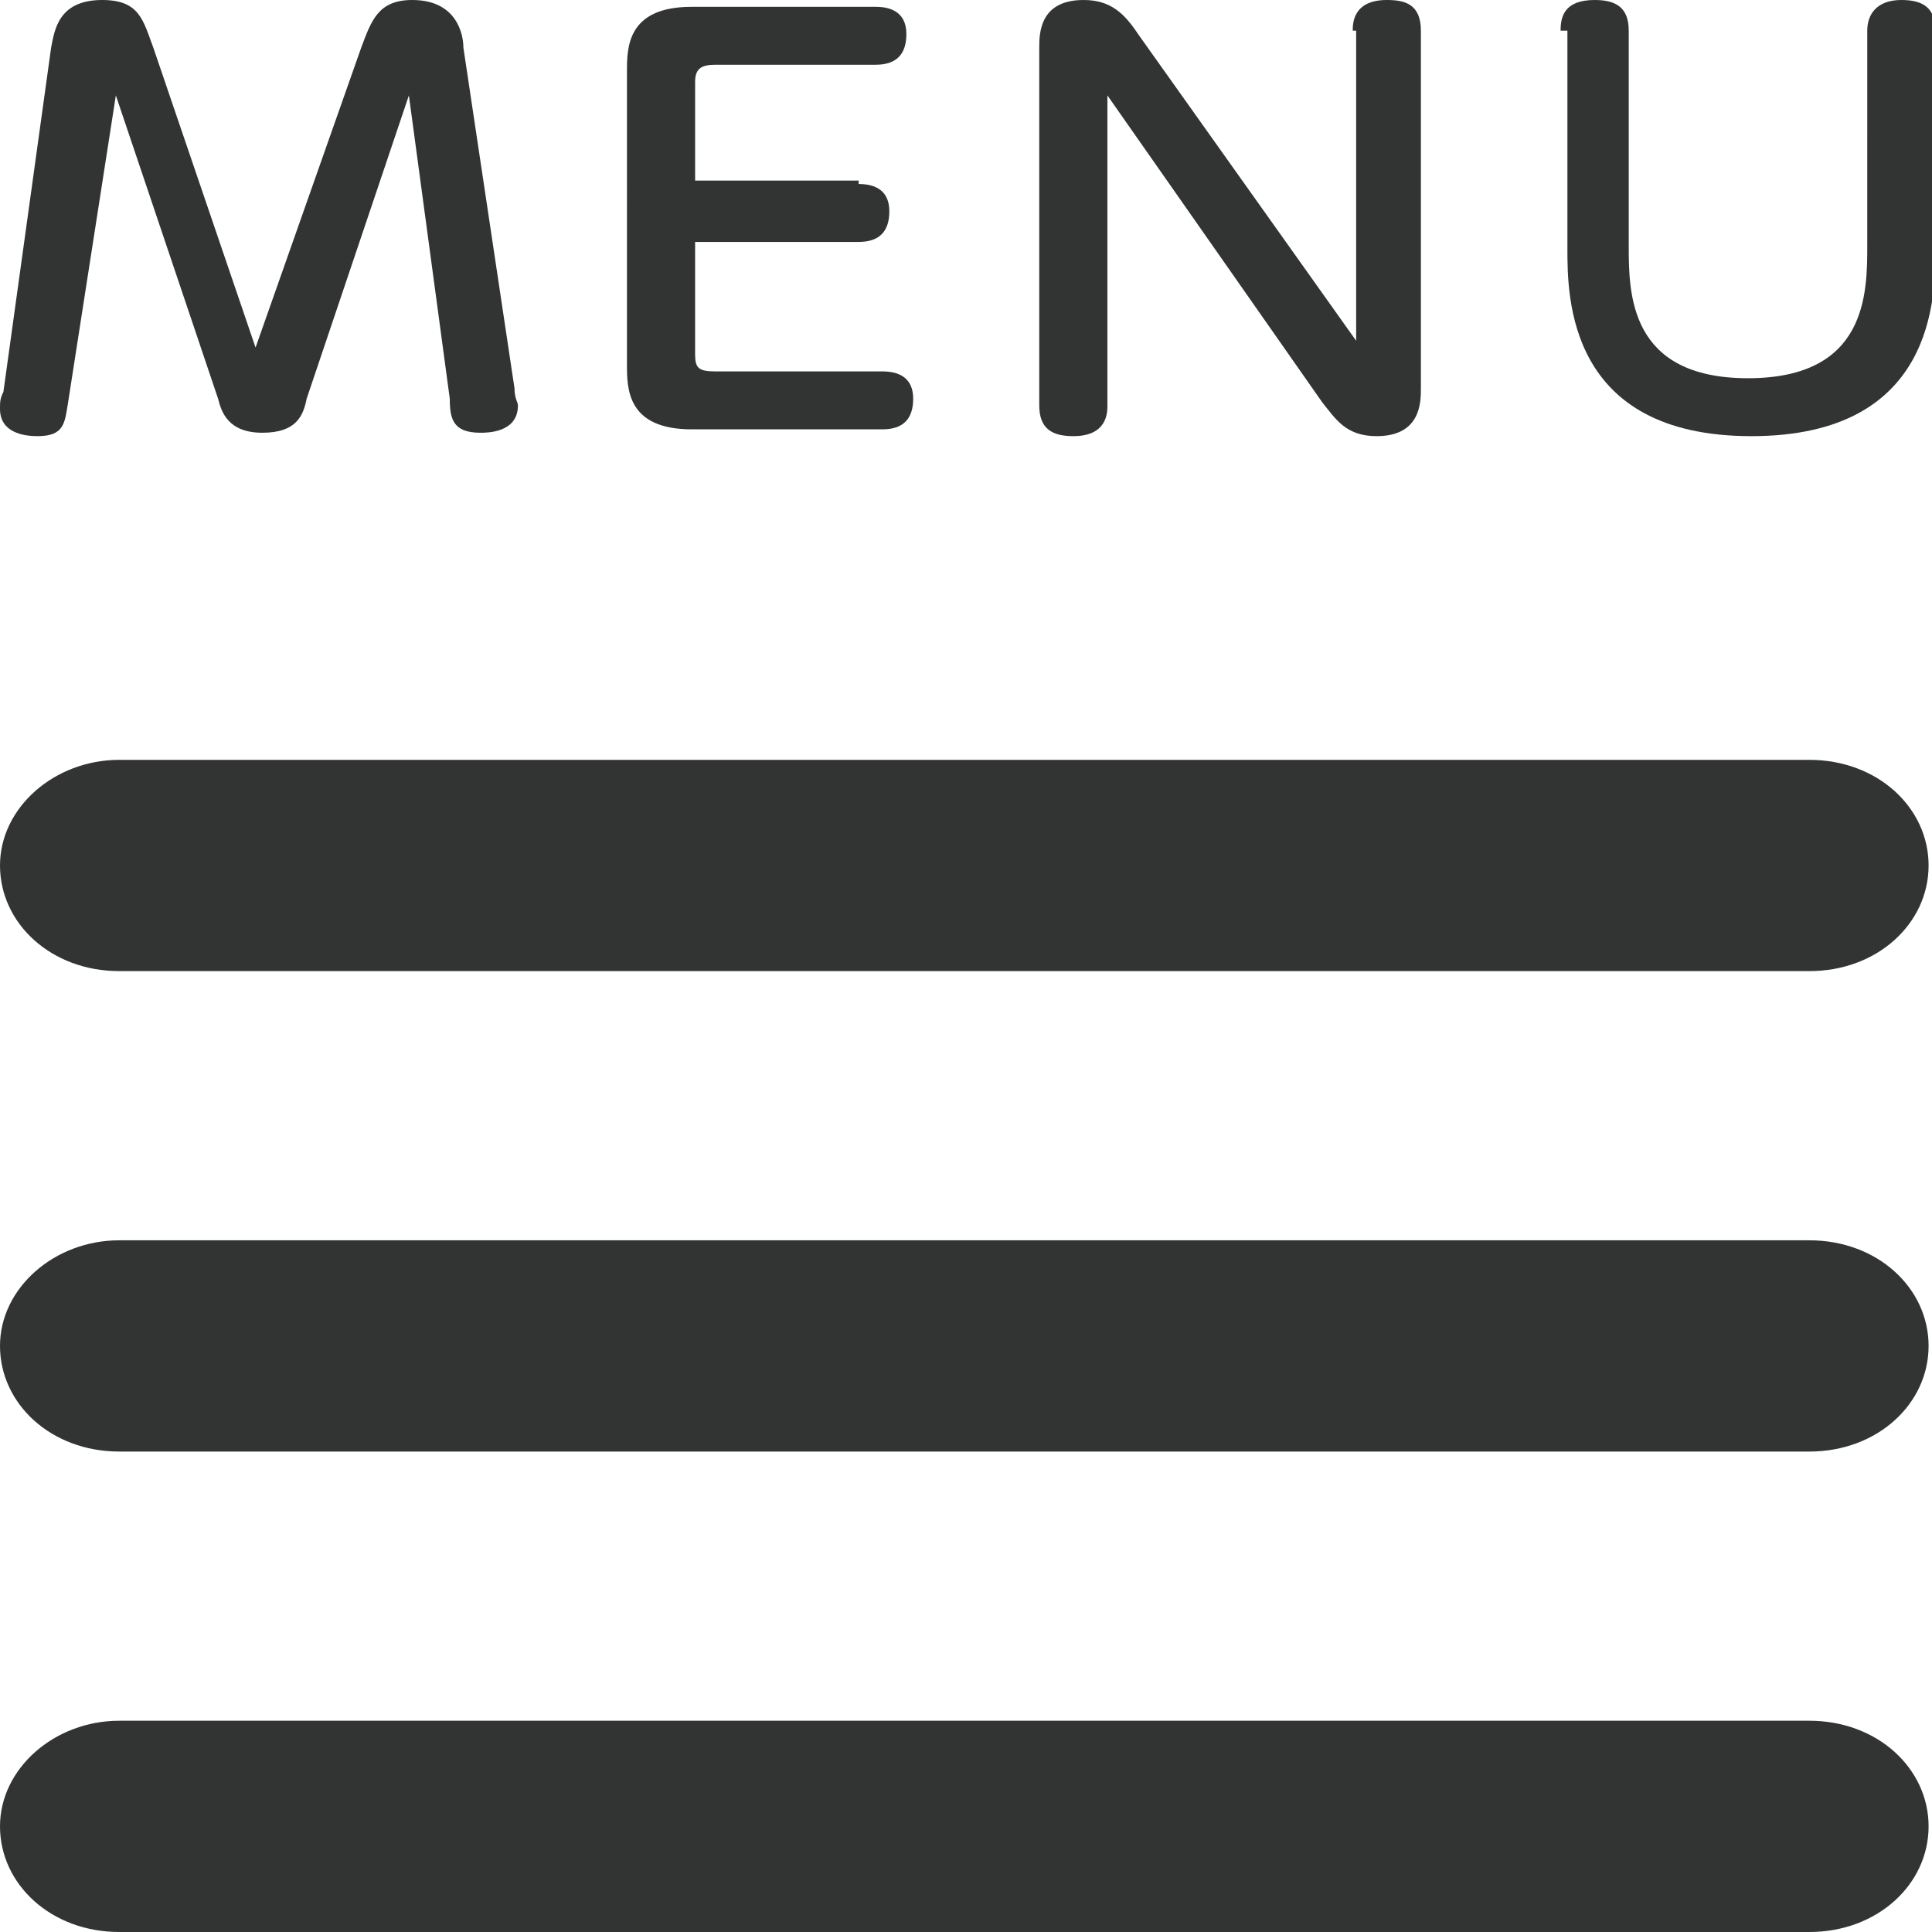 <?xml version="1.0" encoding="utf-8"?>
<!-- Generator: Adobe Illustrator 23.0.0, SVG Export Plug-In . SVG Version: 6.00 Build 0)  -->
<svg version="1.1" id="レイヤー_1" xmlns="http://www.w3.org/2000/svg" xmlns:xlink="http://www.w3.org/1999/xlink" x="0px"
	 y="0px" viewBox="0 0 56.7 56.7" style="enable-background:new 0 0 56.7 56.7;" xml:space="preserve">
<style type="text/css">
	.st0{fill:#323333;}
</style>
<g>
	<g>
		<g>
			<path class="st0" d="M53.1,28.5H3.5c-2,0-3.5-1.4-3.5-3.1s1.6-3.1,3.5-3.1h49.6c2,0,3.5,1.4,3.5,3.1S55.1,28.5,53.1,28.5z"/>
		</g>
		<g>
			<path class="st0" d="M53.1,42.6H3.5c-2,0-3.5-1.4-3.5-3.1s1.6-3.1,3.5-3.1h49.6c2,0,3.5,1.4,3.5,3.1S55.1,42.6,53.1,42.6z"/>
		</g>
		<g>
			<path class="st0" d="M53.1,56.7H3.5c-2,0-3.5-1.4-3.5-3.1s1.6-3.1,3.5-3.1h49.6c2,0,3.5,1.4,3.5,3.1S55.1,56.7,53.1,56.7z"/>
		</g>
	</g>
	<g>
		<path class="st0" d="M10.6,1.4C10.9,0.6,11.1,0,12.1,0c1.3,0,1.5,1,1.5,1.4l1.5,10c0,0.3,0.1,0.4,0.1,0.5c0,0.8-0.9,0.8-1.1,0.8
			c-0.8,0-0.9-0.4-0.9-1l-1.2-8.9l-3,8.9c-0.1,0.5-0.3,1-1.3,1c-1,0-1.2-0.6-1.3-1l-3-8.9L2,11.8c-0.1,0.6-0.1,1-0.9,1
			C0.7,12.8,0,12.7,0,12c0-0.2,0-0.3,0.1-0.5L1.5,1.4C1.6,0.9,1.7,0,3,0c1.1,0,1.2,0.6,1.5,1.4l3,8.8L10.6,1.4z"/>
		<path class="st0" d="M25.2,5.4c0.5,0,0.9,0.2,0.9,0.8c0,0.6-0.3,0.9-0.9,0.9h-4.8v3.3c0,0.4,0.1,0.5,0.6,0.5h4.9
			c0.5,0,0.9,0.2,0.9,0.8c0,0.6-0.3,0.9-0.9,0.9h-5.6c-1.9,0-1.9-1.2-1.9-1.9V2.1c0-0.7,0-1.9,1.9-1.9h5.4c0.5,0,0.9,0.2,0.9,0.8
			c0,0.6-0.3,0.9-0.9,0.9H21c-0.4,0-0.6,0.1-0.6,0.5v2.9H25.2z"/>
		<path class="st0" d="M39.7,0.9c0-0.2,0-0.9,1-0.9c0.5,0,1,0.1,1,0.9v10.5c0,0.4,0,1.4-1.3,1.4c-0.9,0-1.2-0.5-1.6-1l-6.3-9v9.1
			c0,0.2,0,0.9-1,0.9c-0.6,0-1-0.2-1-0.9V1.4c0-0.4,0-1.4,1.3-1.4c0.8,0,1.2,0.4,1.6,1l6.4,9V0.9z"/>
		<path class="st0" d="M45.8,0.9c0-0.4,0.1-0.9,1-0.9c0.6,0,1,0.2,1,0.9v6.3c0,1.4,0,3.9,3.5,3.9c3.5,0,3.5-2.5,3.5-3.9V0.9
			c0-0.5,0.3-0.9,1-0.9c0.6,0,1,0.2,1,0.9v6.4c0,1.4,0,5.5-5.4,5.5c-5.4,0-5.4-4.1-5.4-5.5V0.9z"/>
	</g>
</g>
</svg>
